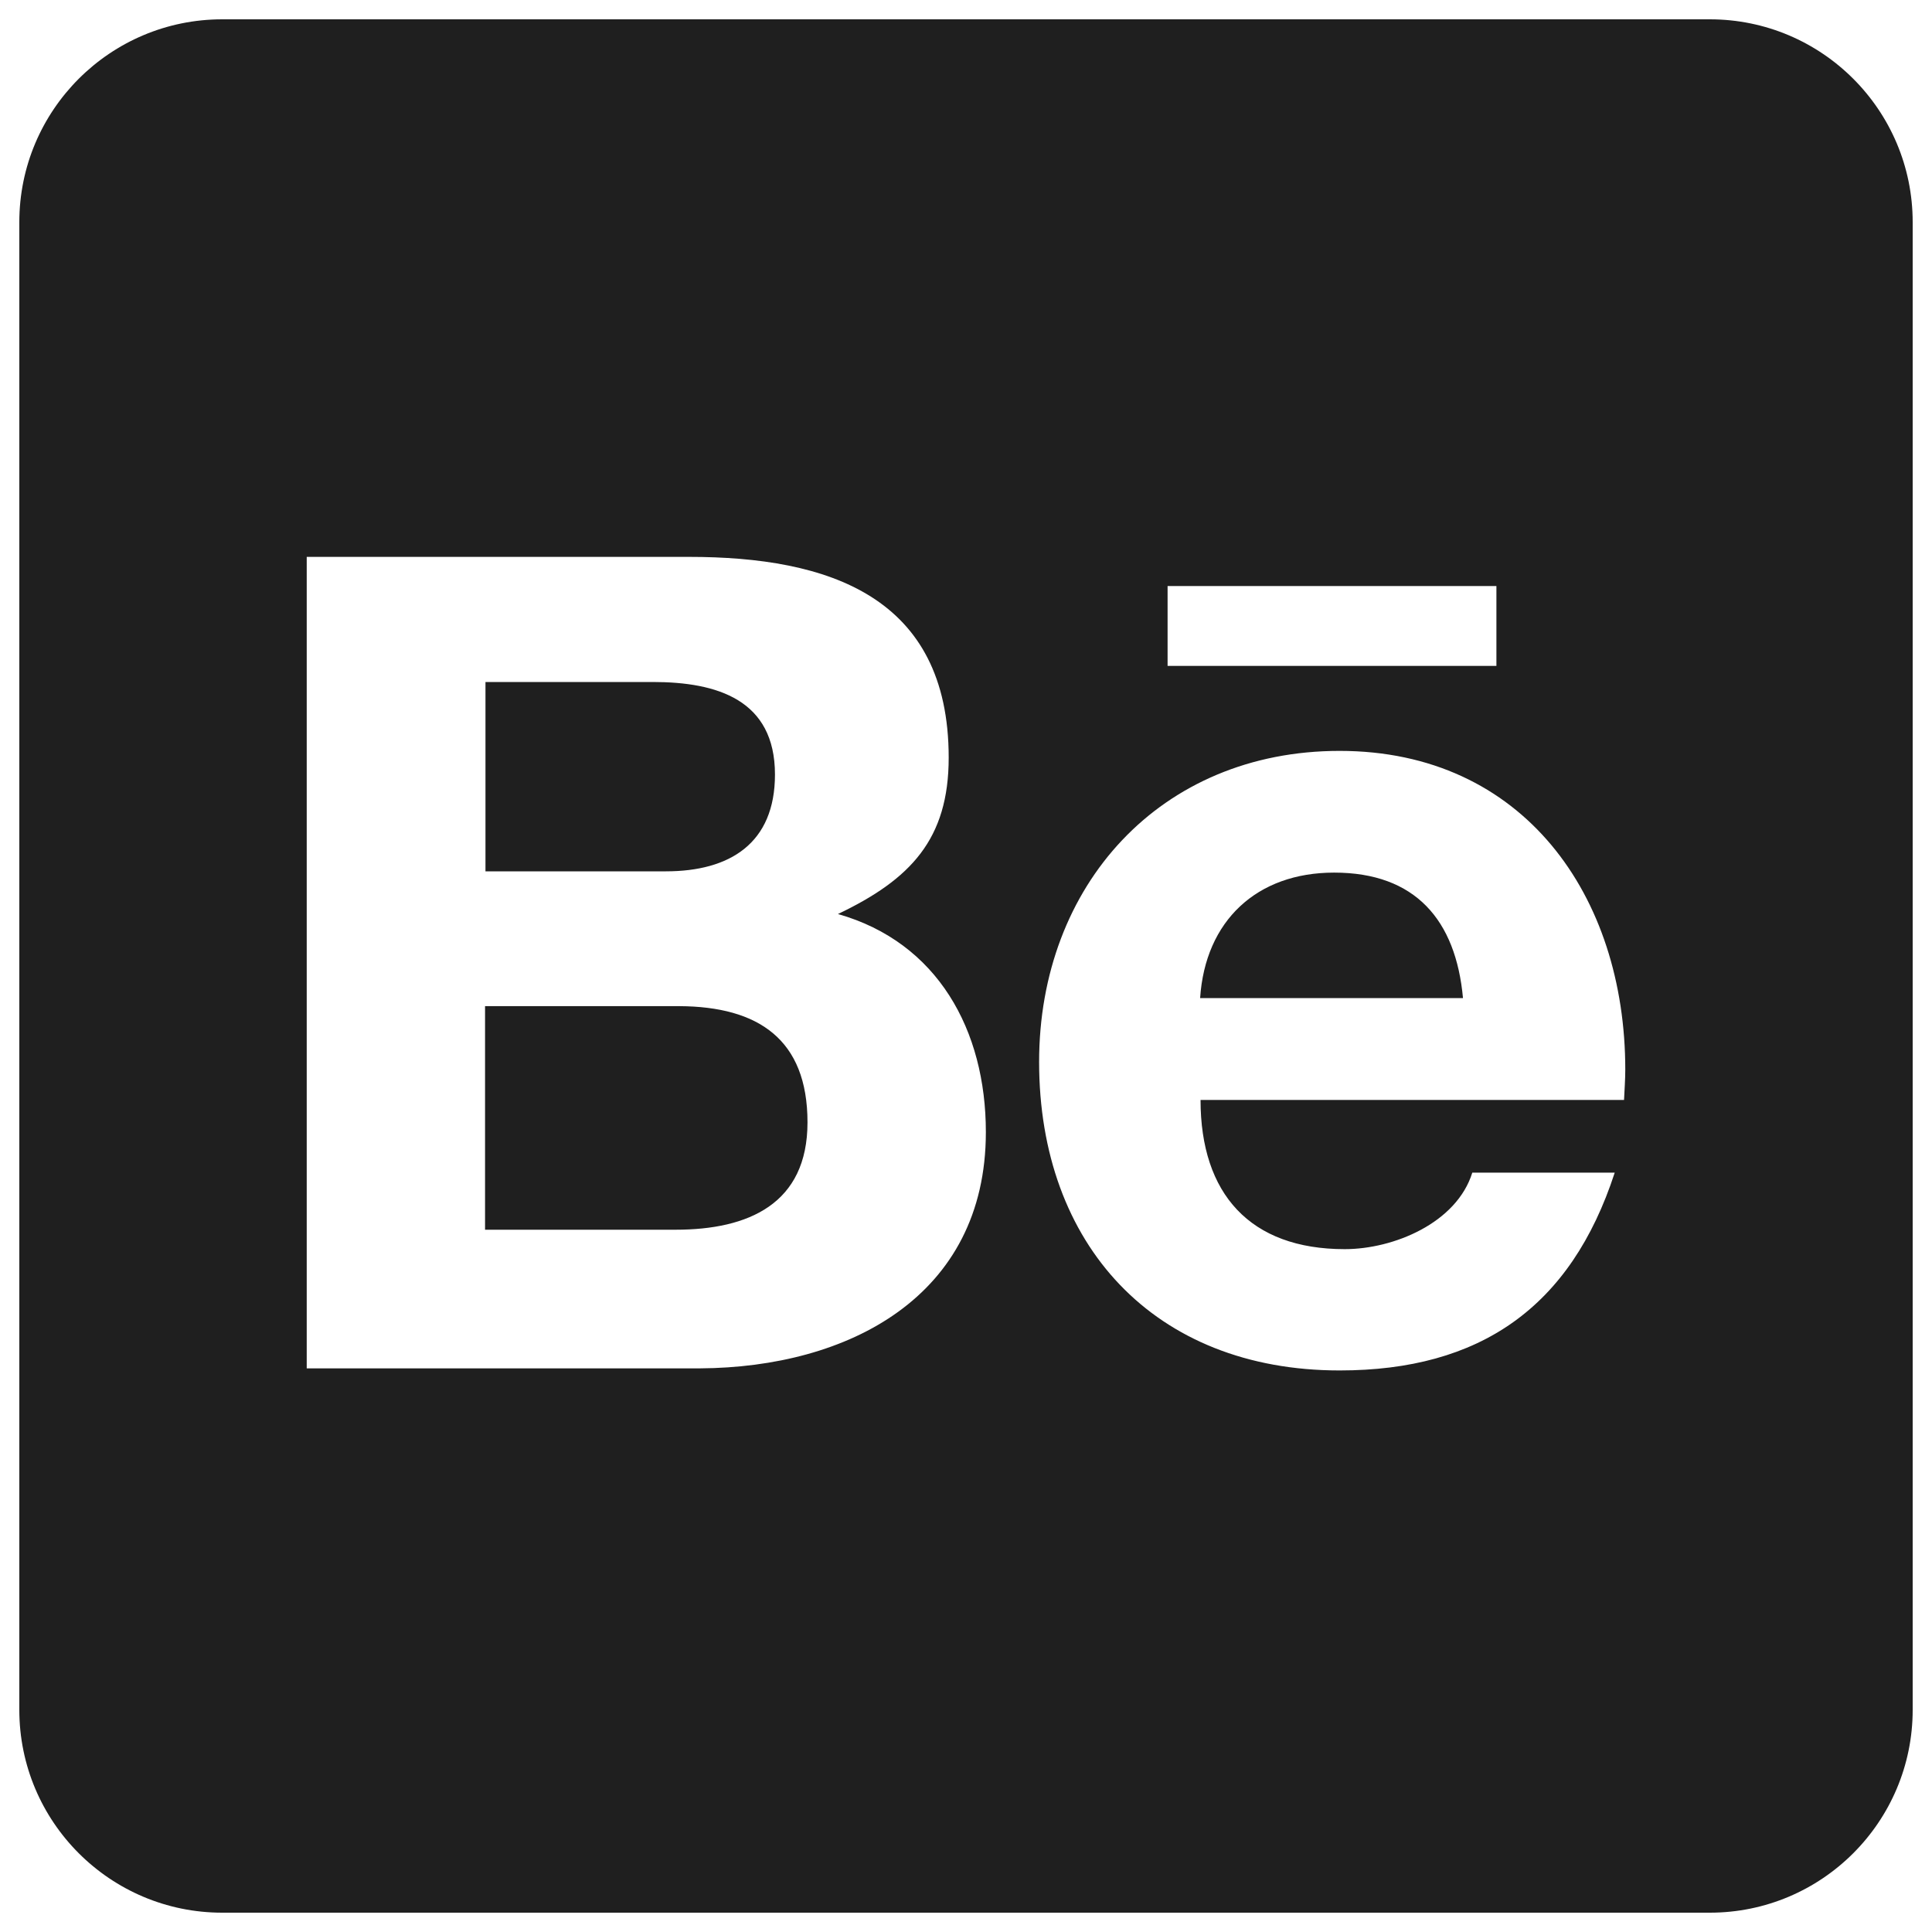<svg width="50" height="50" viewBox="0 0 50 50" fill="none" xmlns="http://www.w3.org/2000/svg">
<path d="M20.898 29.047C20.898 31.158 19.367 31.825 17.486 31.825H12.553V26.039H17.584C19.619 26.05 20.898 26.892 20.898 29.047ZM20.056 20.045C20.056 18.109 18.558 17.65 16.895 17.65H12.564V22.55H17.234C18.886 22.55 20.056 21.828 20.056 20.045ZM34.527 22.583C32.525 22.583 31.191 23.83 31.059 25.831H37.862C37.677 23.808 36.627 22.583 34.527 22.583ZM49.5 5.75V44.25C49.5 47.148 47.148 49.5 44.25 49.5H5.75C2.852 49.5 0.5 47.148 0.5 44.25V5.75C0.5 2.852 2.852 0.5 5.75 0.5H44.25C47.148 0.5 49.5 2.852 49.5 5.75ZM30.217 17.234H38.727V15.167H30.217V17.234ZM25.514 29.298C25.514 26.663 24.267 24.387 21.686 23.655C23.567 22.758 24.552 21.719 24.552 19.608C24.552 15.43 21.434 14.412 17.836 14.412H7.938V35.413H18.12C21.938 35.391 25.514 33.564 25.514 29.298ZM42.062 27.68C42.062 23.184 39.427 19.433 34.669 19.433C30.031 19.433 26.892 22.911 26.892 27.483C26.892 32.219 29.878 35.467 34.669 35.467C38.3 35.467 40.652 33.837 41.789 30.348H38.103C37.698 31.65 36.069 32.328 34.8 32.328C32.35 32.328 31.07 30.895 31.07 28.467H42.03C42.041 28.216 42.062 27.942 42.062 27.68Z" fill="#1F1F1F"/>
</svg>

